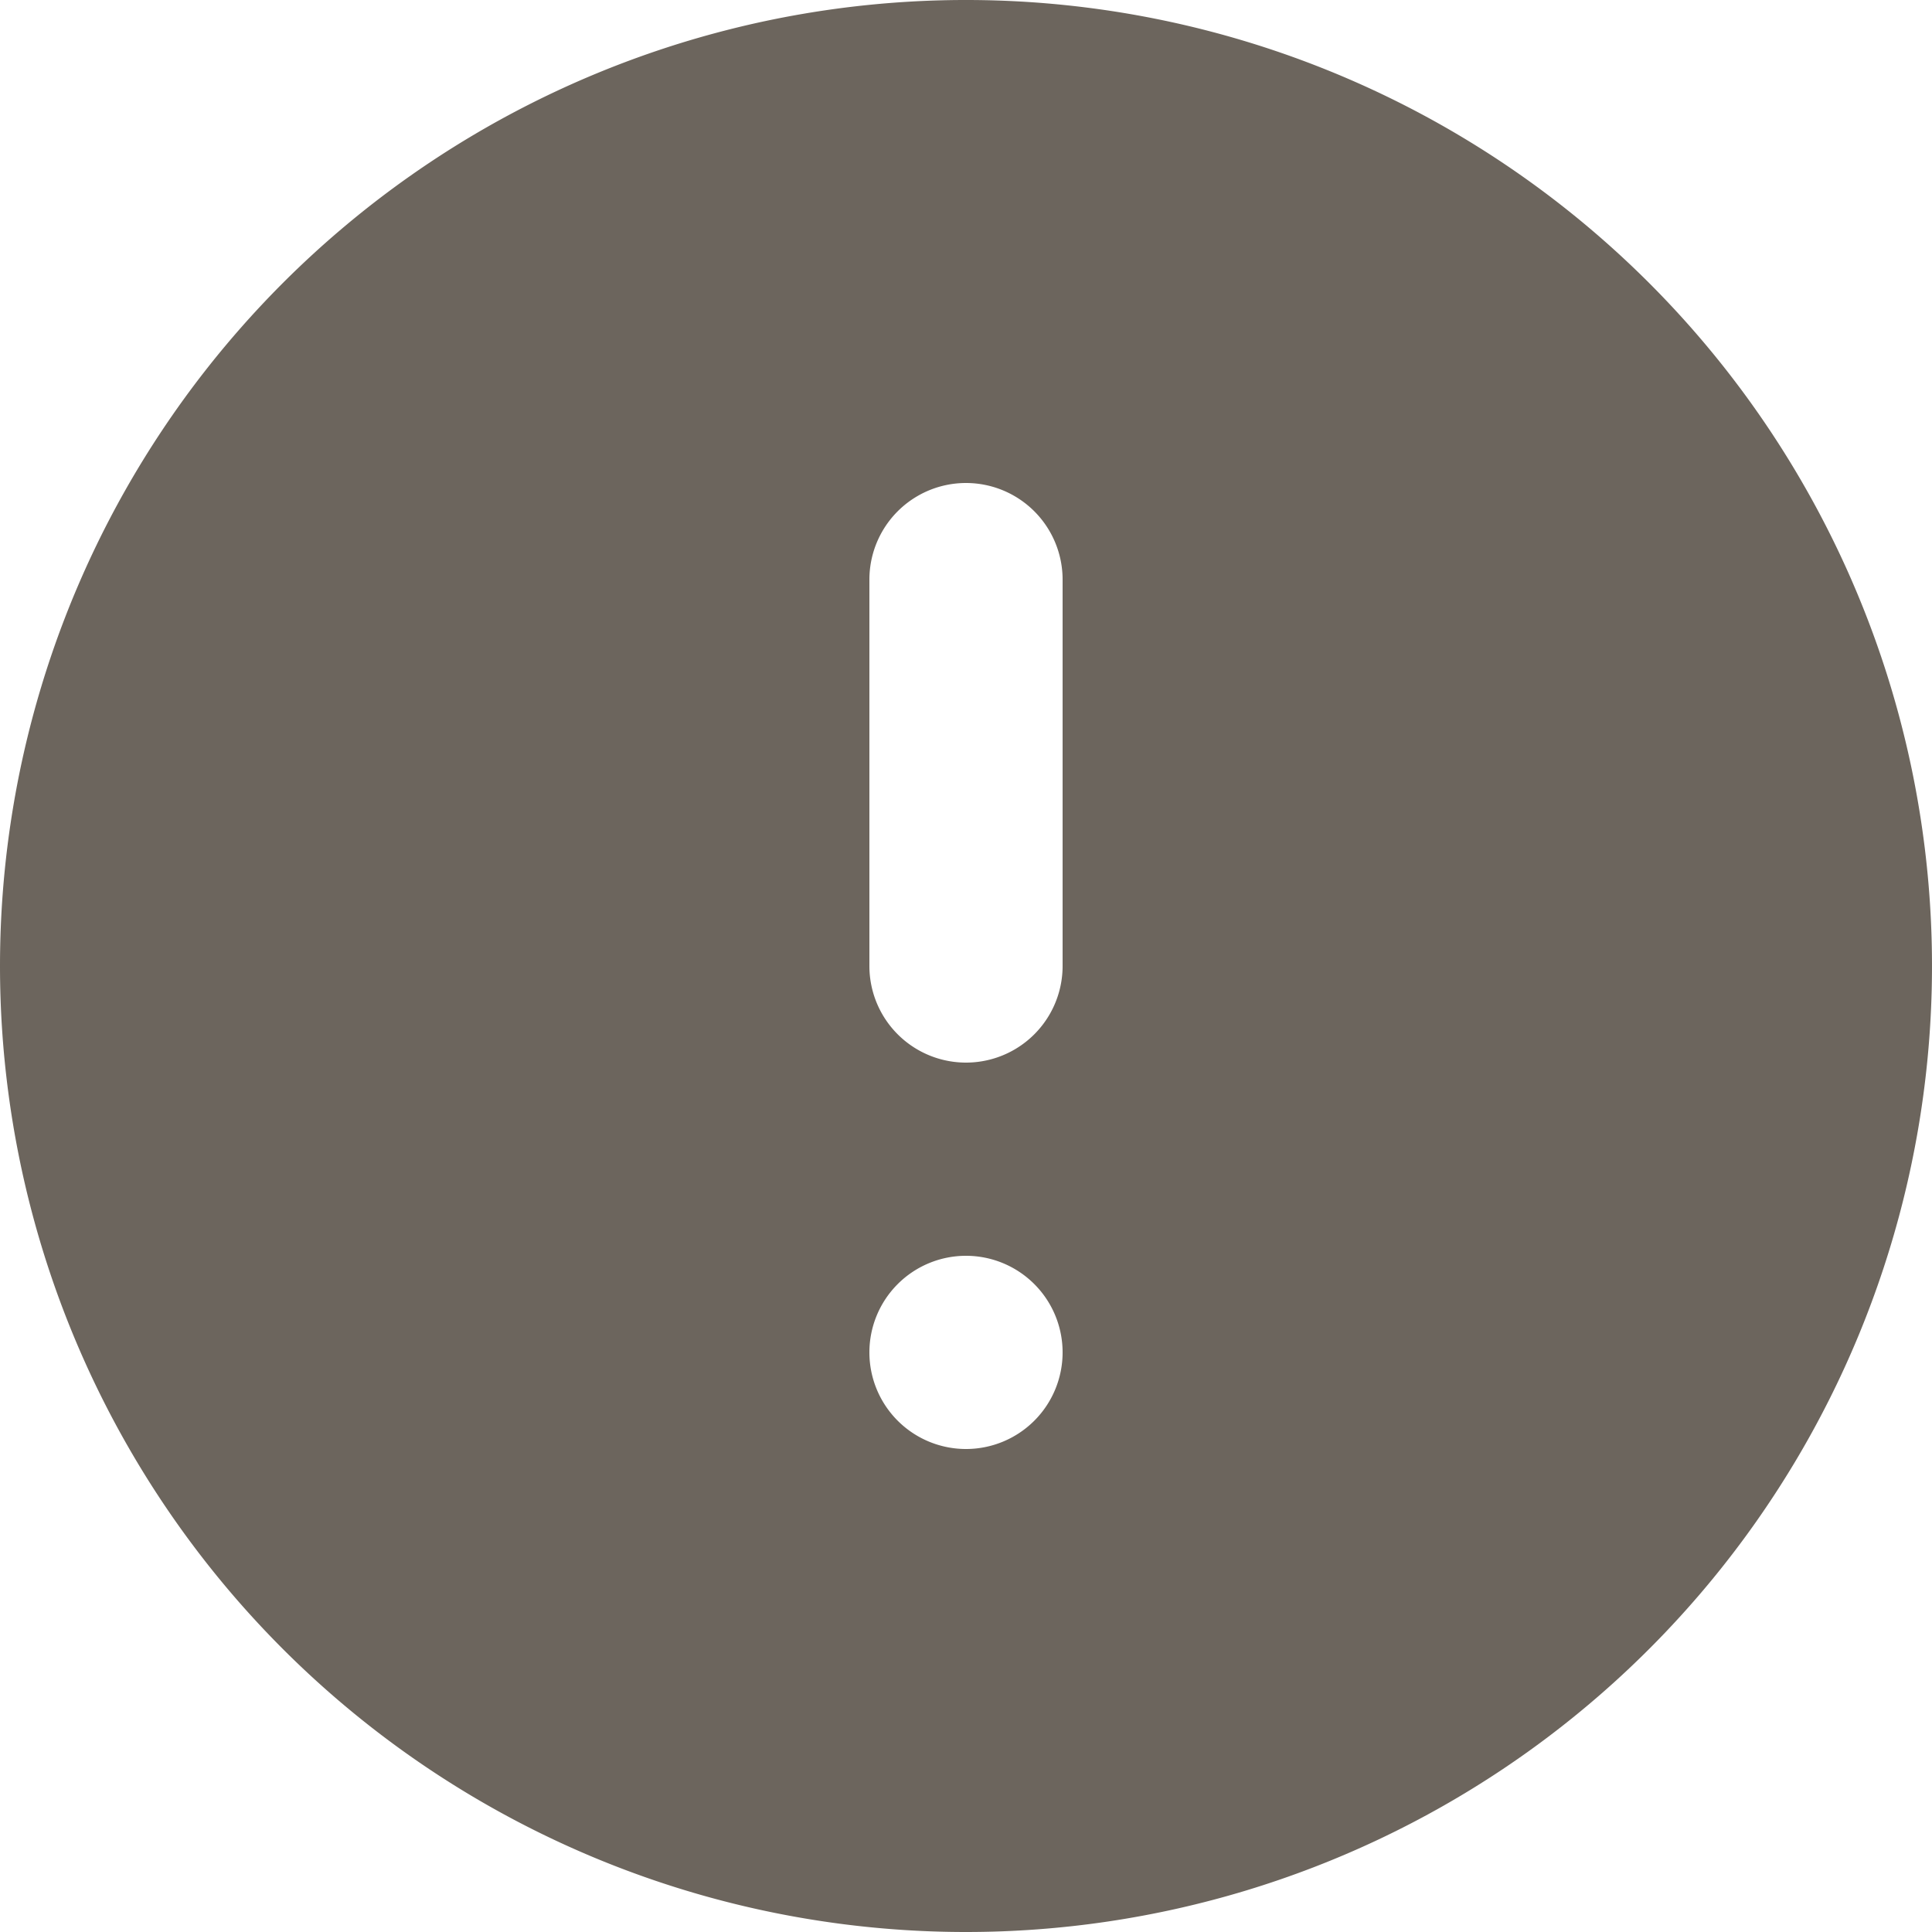 <svg xmlns="http://www.w3.org/2000/svg" width="50" height="50" viewBox="0 0 50 50"><path d="M27,52A25,25,0,1,0,2,27,25,25,0,0,0,27,52ZM24.5,17a2.5,2.5,0,0,1,5,0V27a2.5,2.5,0,0,1-5,0Zm5,20A2.5,2.5,0,1,1,27,34.5,2.5,2.5,0,0,1,29.5,37Z" transform="translate(-2 -2)" fill="#6c655d" fill-rule="evenodd"/></svg>